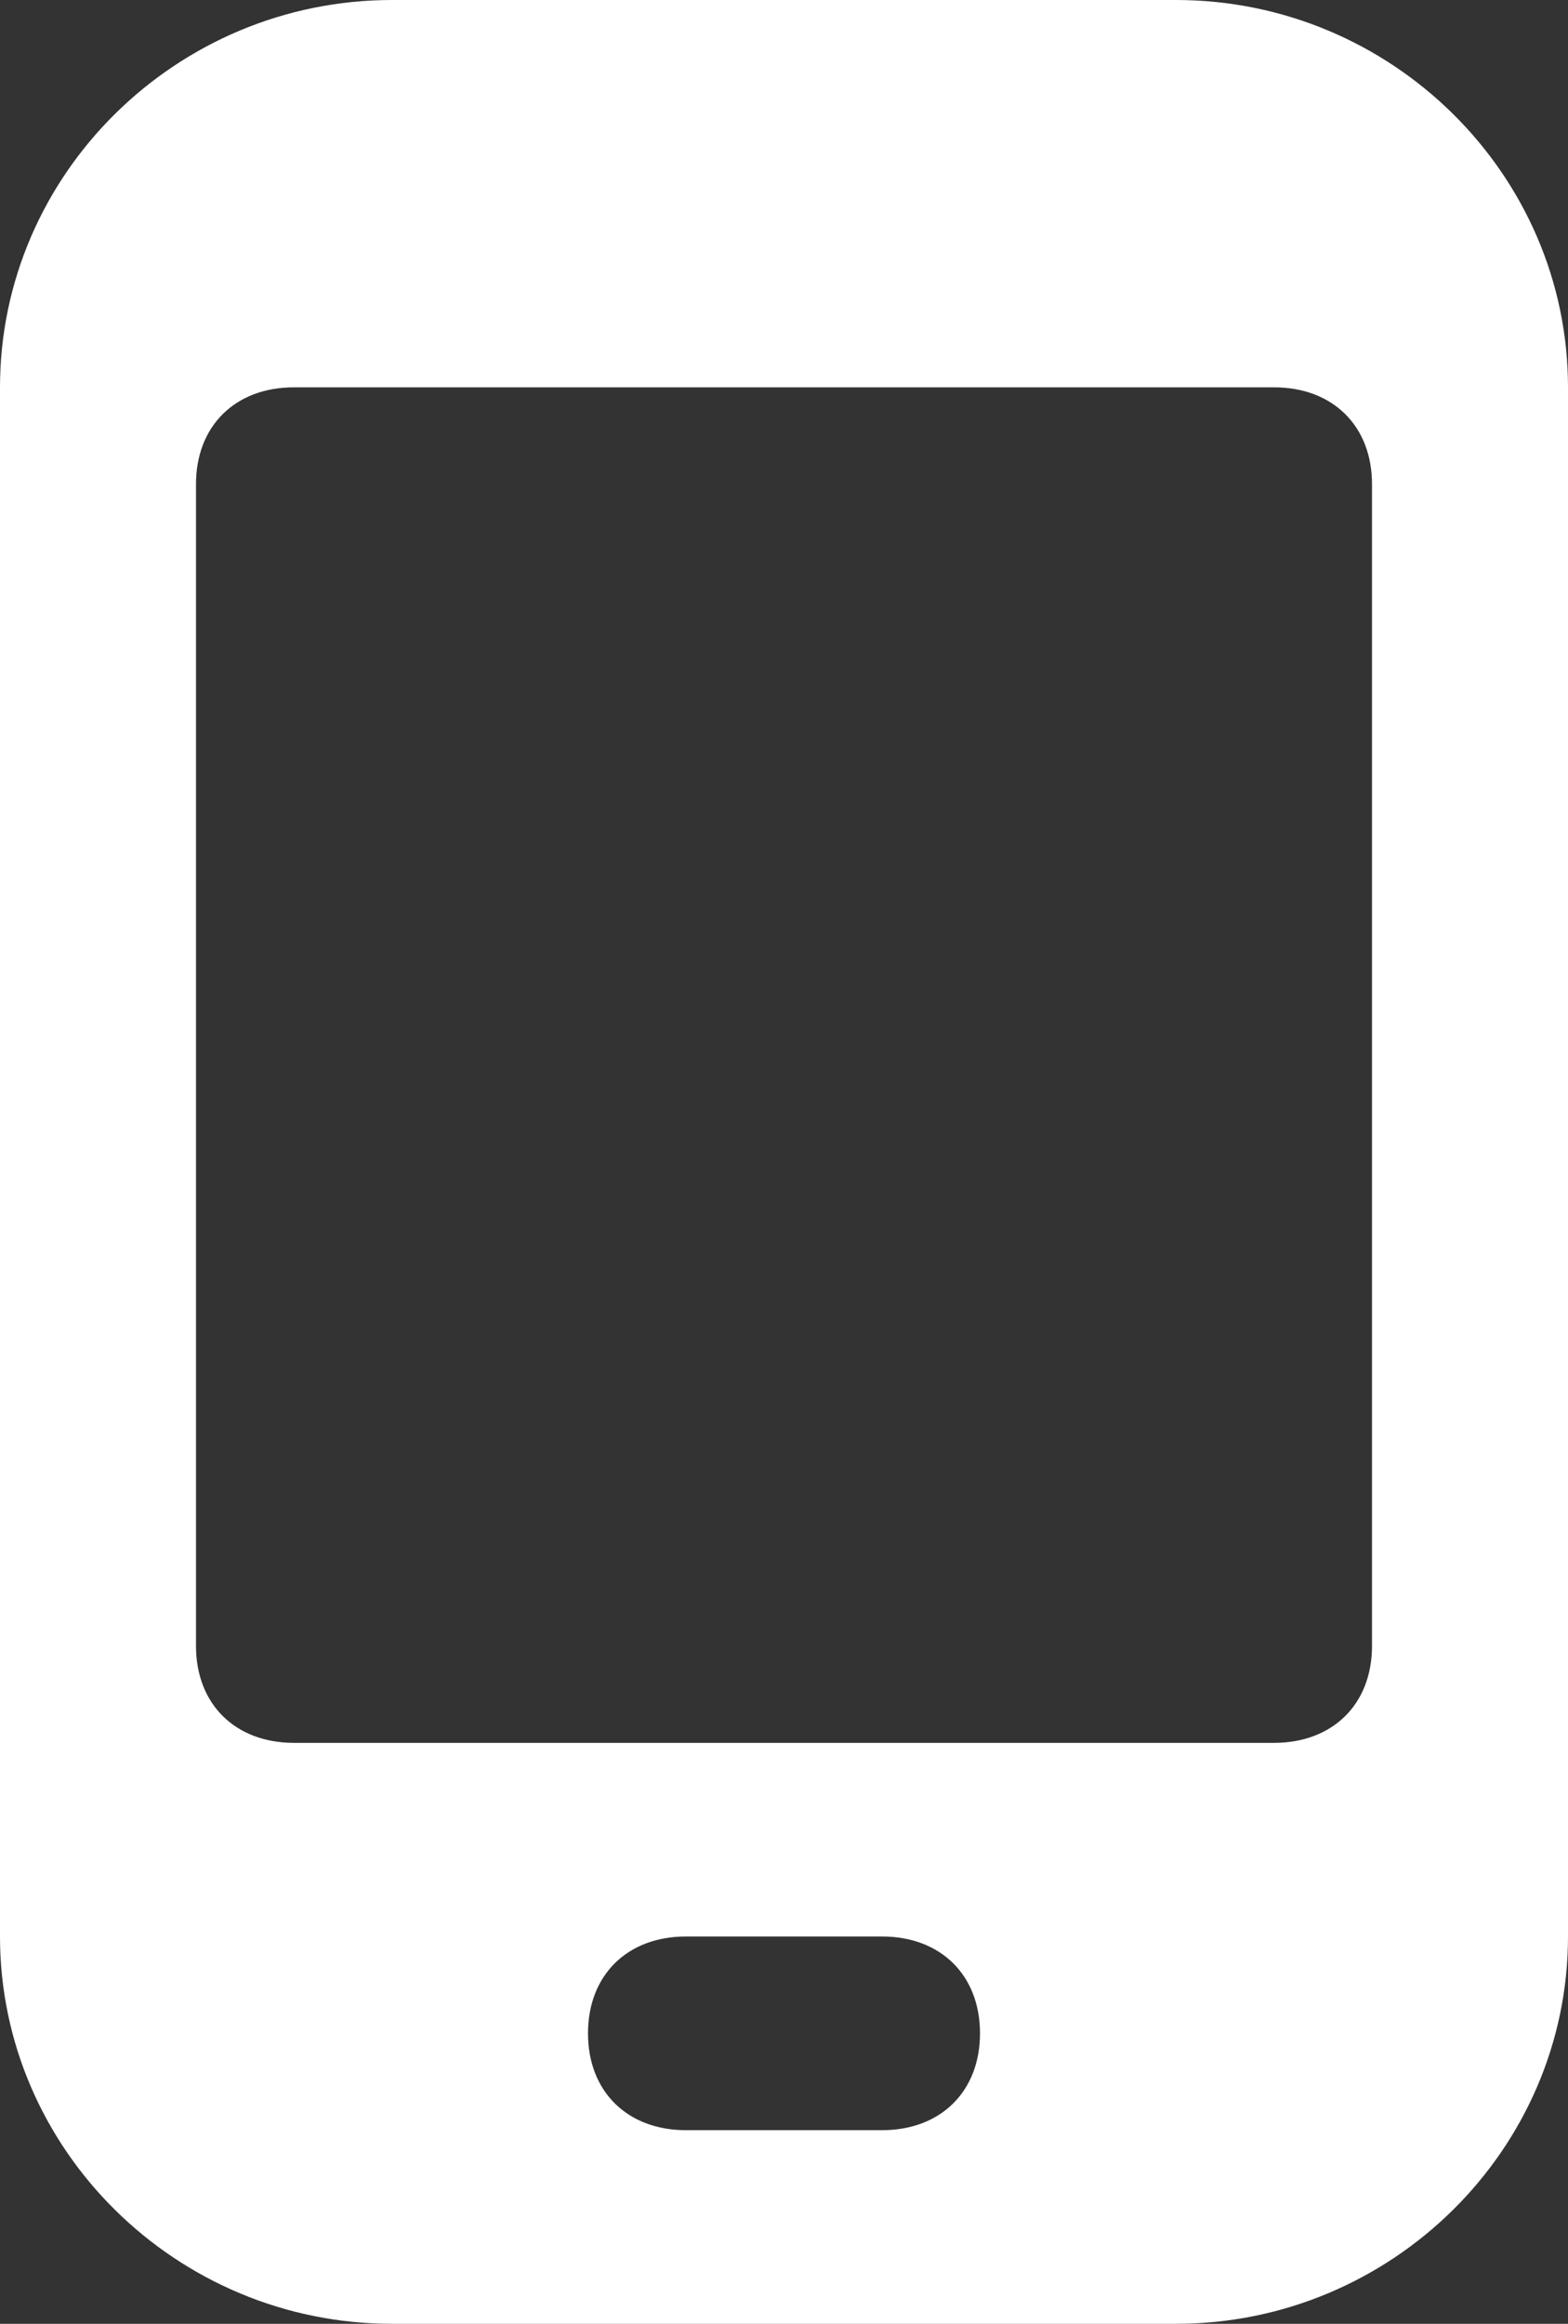 <svg width="27" height="40" viewBox="0 0 27 40" fill="none" xmlns="http://www.w3.org/2000/svg">
<rect x="0" y="0" width="27" height="40" fill="#333333" stroke="none"/>
<g clip-path="url(#clip0_403_7002)">
<path d="M27 6.667C27 3 23.962 0 20.25 0H6.75C3.038 0 0 3 0 6.667V33.333C0 37 3.038 40 6.75 40H20.25C23.962 40 27 37 27 33.333V6.667ZM15.188 36.667H11.812C10.8 36.667 10.125 36 10.125 35C10.125 34 10.8 33.333 11.812 33.333H15.188C16.2 33.333 16.875 34 16.875 35C16.875 36 16.2 36.667 15.188 36.667ZM23.625 28.333C23.625 29.333 22.95 30 21.938 30H5.062C4.05 30 3.375 29.333 3.375 28.333V8.333C3.375 7.333 4.05 6.667 5.062 6.667H21.938C22.95 6.667 23.625 7.333 23.625 8.333V28.333Z" fill="white"/>
</g>
<defs>
<clipPath id="clip0_403_7002">
<rect width="27" height="40" fill="white"/>
</clipPath>
</defs>
</svg>
